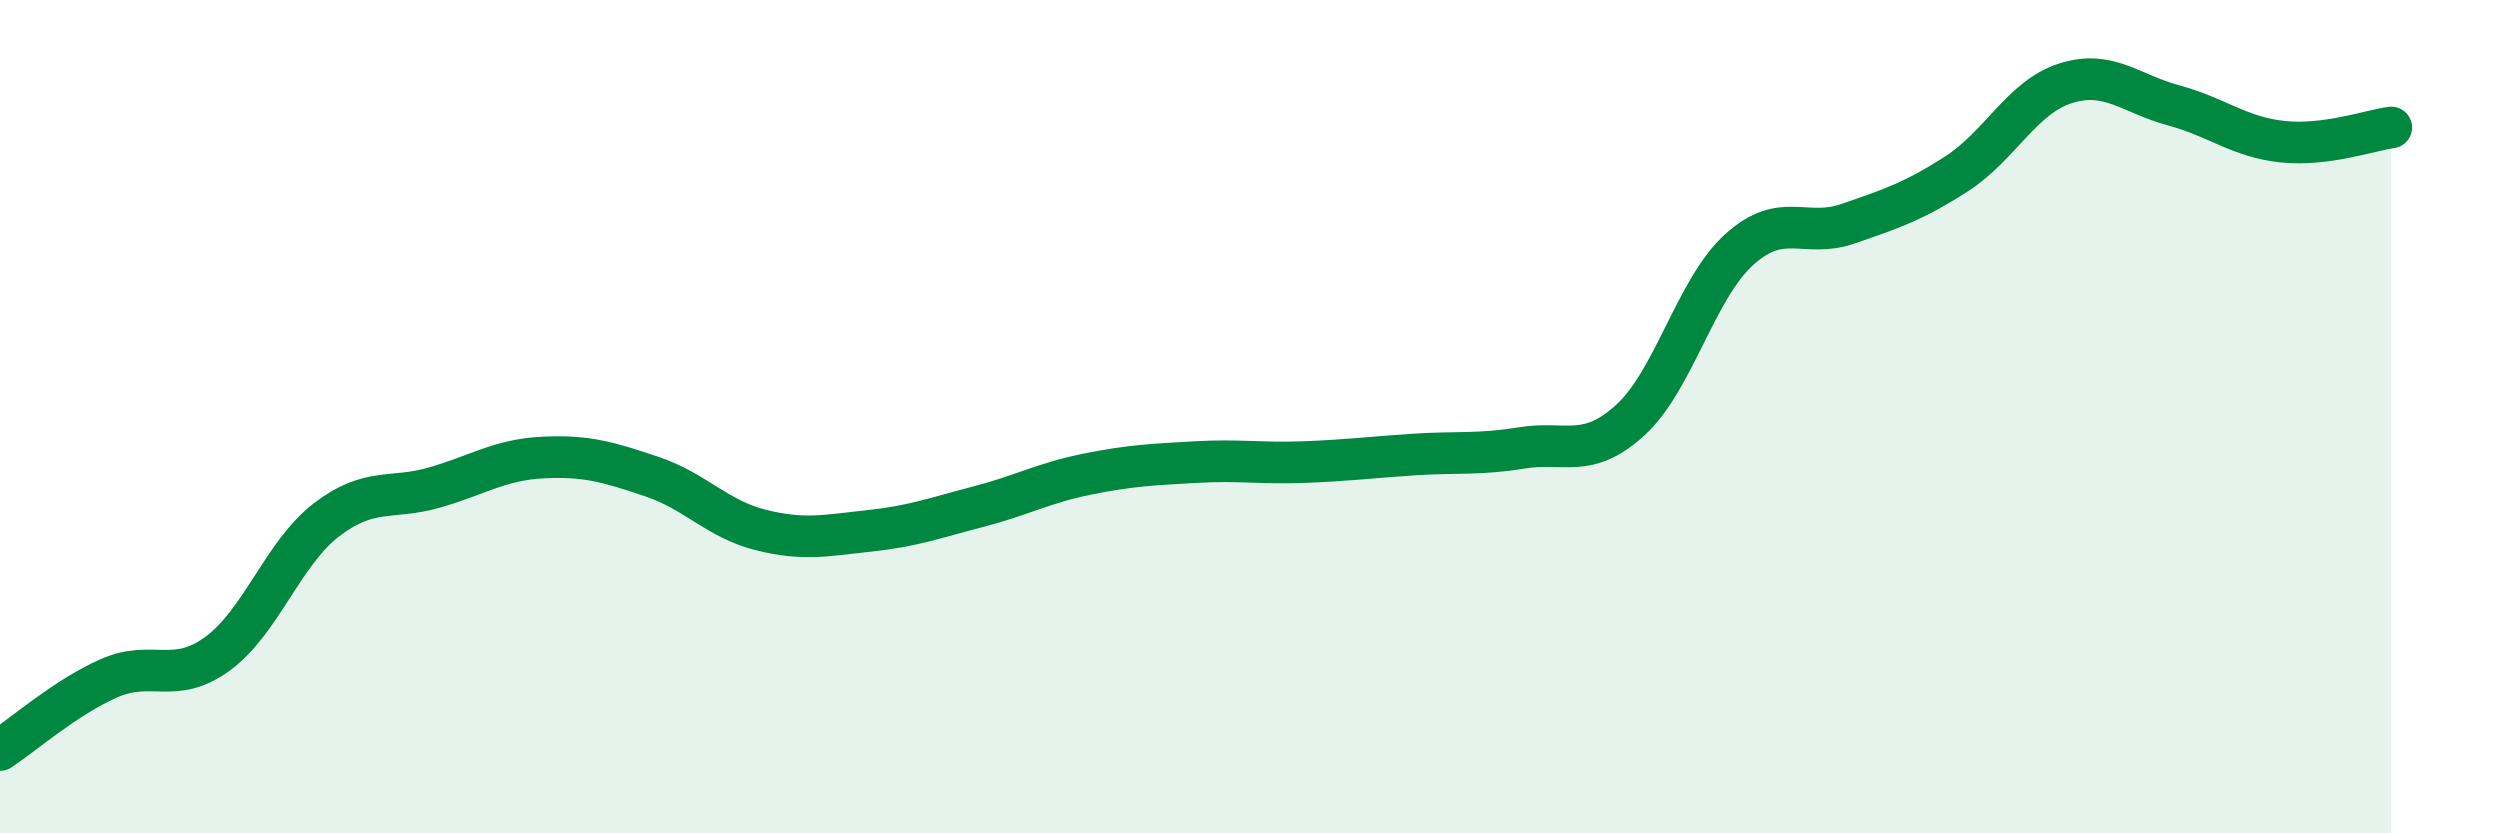 
    <svg width="60" height="20" viewBox="0 0 60 20" xmlns="http://www.w3.org/2000/svg">
      <path
        d="M 0,18 C 0.52,17.66 1.57,16.74 2.61,16.28 C 3.65,15.82 4.18,16.45 5.22,15.69 C 6.26,14.93 6.79,13.28 7.83,12.48 C 8.87,11.68 9.39,12 10.43,11.7 C 11.47,11.4 12,11.03 13.04,10.98 C 14.08,10.93 14.61,11.09 15.65,11.44 C 16.69,11.79 17.22,12.46 18.26,12.72 C 19.3,12.98 19.83,12.85 20.87,12.74 C 21.91,12.63 22.44,12.43 23.48,12.16 C 24.52,11.89 25.05,11.59 26.09,11.38 C 27.13,11.17 27.66,11.15 28.7,11.09 C 29.74,11.03 30.26,11.13 31.3,11.09 C 32.34,11.05 32.87,10.98 33.91,10.91 C 34.95,10.84 35.48,10.92 36.52,10.75 C 37.56,10.58 38.09,11.03 39.13,10.08 C 40.17,9.13 40.7,6.93 41.74,5.99 C 42.78,5.05 43.31,5.73 44.35,5.37 C 45.39,5.01 45.92,4.84 46.96,4.17 C 48,3.5 48.53,2.33 49.57,2 C 50.61,1.67 51.13,2.25 52.17,2.53 C 53.21,2.81 53.74,3.29 54.78,3.4 C 55.82,3.51 56.87,3.13 57.39,3.06L57.39 20L0 20Z"
        fill="#008740"
        opacity="0.1"
        stroke-linecap="round"
        stroke-linejoin="round"
      />
      <path
        d="M 0,18 C 0.52,17.66 1.57,16.74 2.61,16.28 C 3.65,15.82 4.18,16.45 5.22,15.69 C 6.26,14.93 6.79,13.28 7.83,12.48 C 8.87,11.68 9.39,12 10.43,11.7 C 11.47,11.4 12,11.03 13.04,10.98 C 14.08,10.93 14.61,11.09 15.65,11.44 C 16.69,11.79 17.22,12.46 18.26,12.72 C 19.3,12.98 19.83,12.85 20.87,12.74 C 21.91,12.63 22.44,12.43 23.48,12.16 C 24.52,11.89 25.05,11.59 26.09,11.38 C 27.13,11.17 27.66,11.15 28.7,11.09 C 29.74,11.03 30.26,11.13 31.3,11.09 C 32.34,11.05 32.87,10.98 33.91,10.91 C 34.95,10.84 35.48,10.92 36.52,10.75 C 37.56,10.58 38.09,11.03 39.13,10.08 C 40.17,9.13 40.7,6.93 41.74,5.99 C 42.78,5.05 43.31,5.73 44.35,5.37 C 45.39,5.01 45.92,4.84 46.96,4.17 C 48,3.5 48.53,2.33 49.57,2 C 50.61,1.67 51.13,2.25 52.17,2.53 C 53.21,2.81 53.74,3.29 54.78,3.4 C 55.82,3.51 56.87,3.13 57.39,3.06"
        stroke="#008740"
        stroke-width="1"
        fill="none"
        stroke-linecap="round"
        stroke-linejoin="round"
      />
    </svg>
  